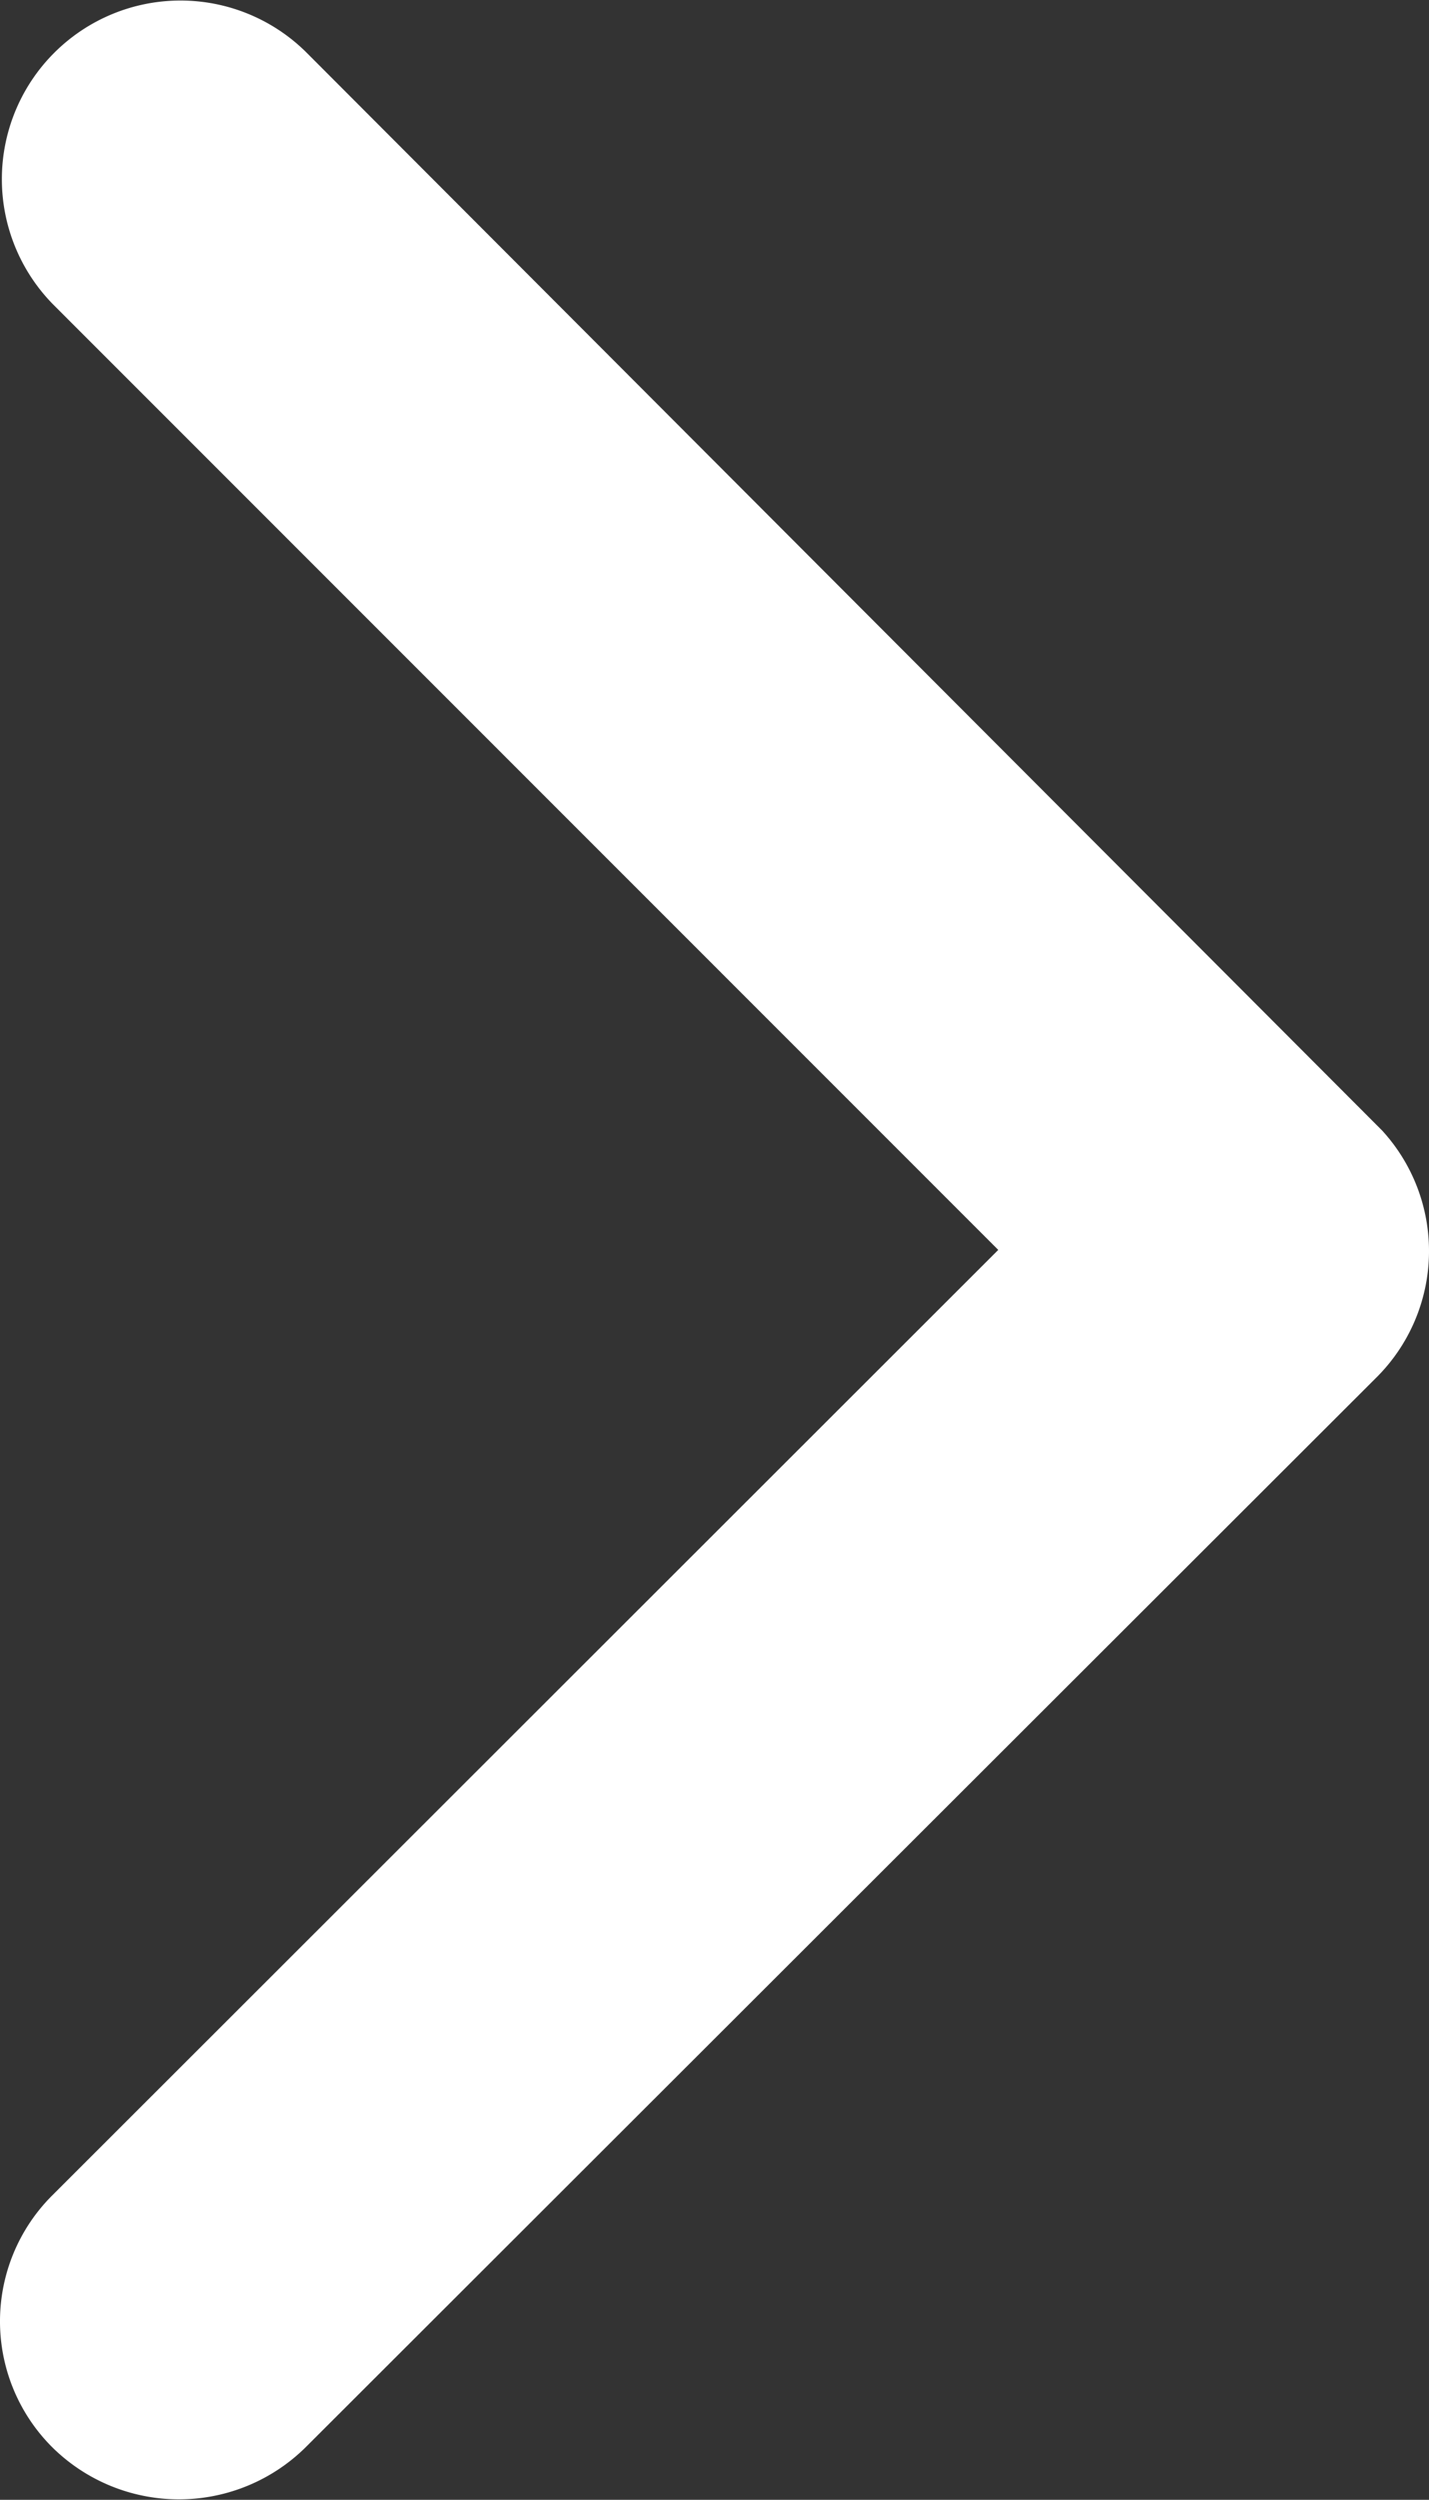<svg xmlns="http://www.w3.org/2000/svg" width="8.576" height="15" viewBox="0 0 8.576 15">
	<rect x="0" y="0" width="8.576" height="15" fill="#333333" stroke="none"/>
	<path id="Icon_ionic-ios-arrow-down" data-name="Icon ionic-ios-arrow-down" d="M7.5,2.585l5.672,5.676a1.067,1.067,0,0,0,1.514,0,1.081,1.081,0,0,0,0-1.518L8.262.312A1.07,1.07,0,0,0,6.784.281L.313,6.739A1.072,1.072,0,0,0,1.827,8.257Z" transform="translate(8.576) rotate(90)" fill="#fff"/>
</svg>